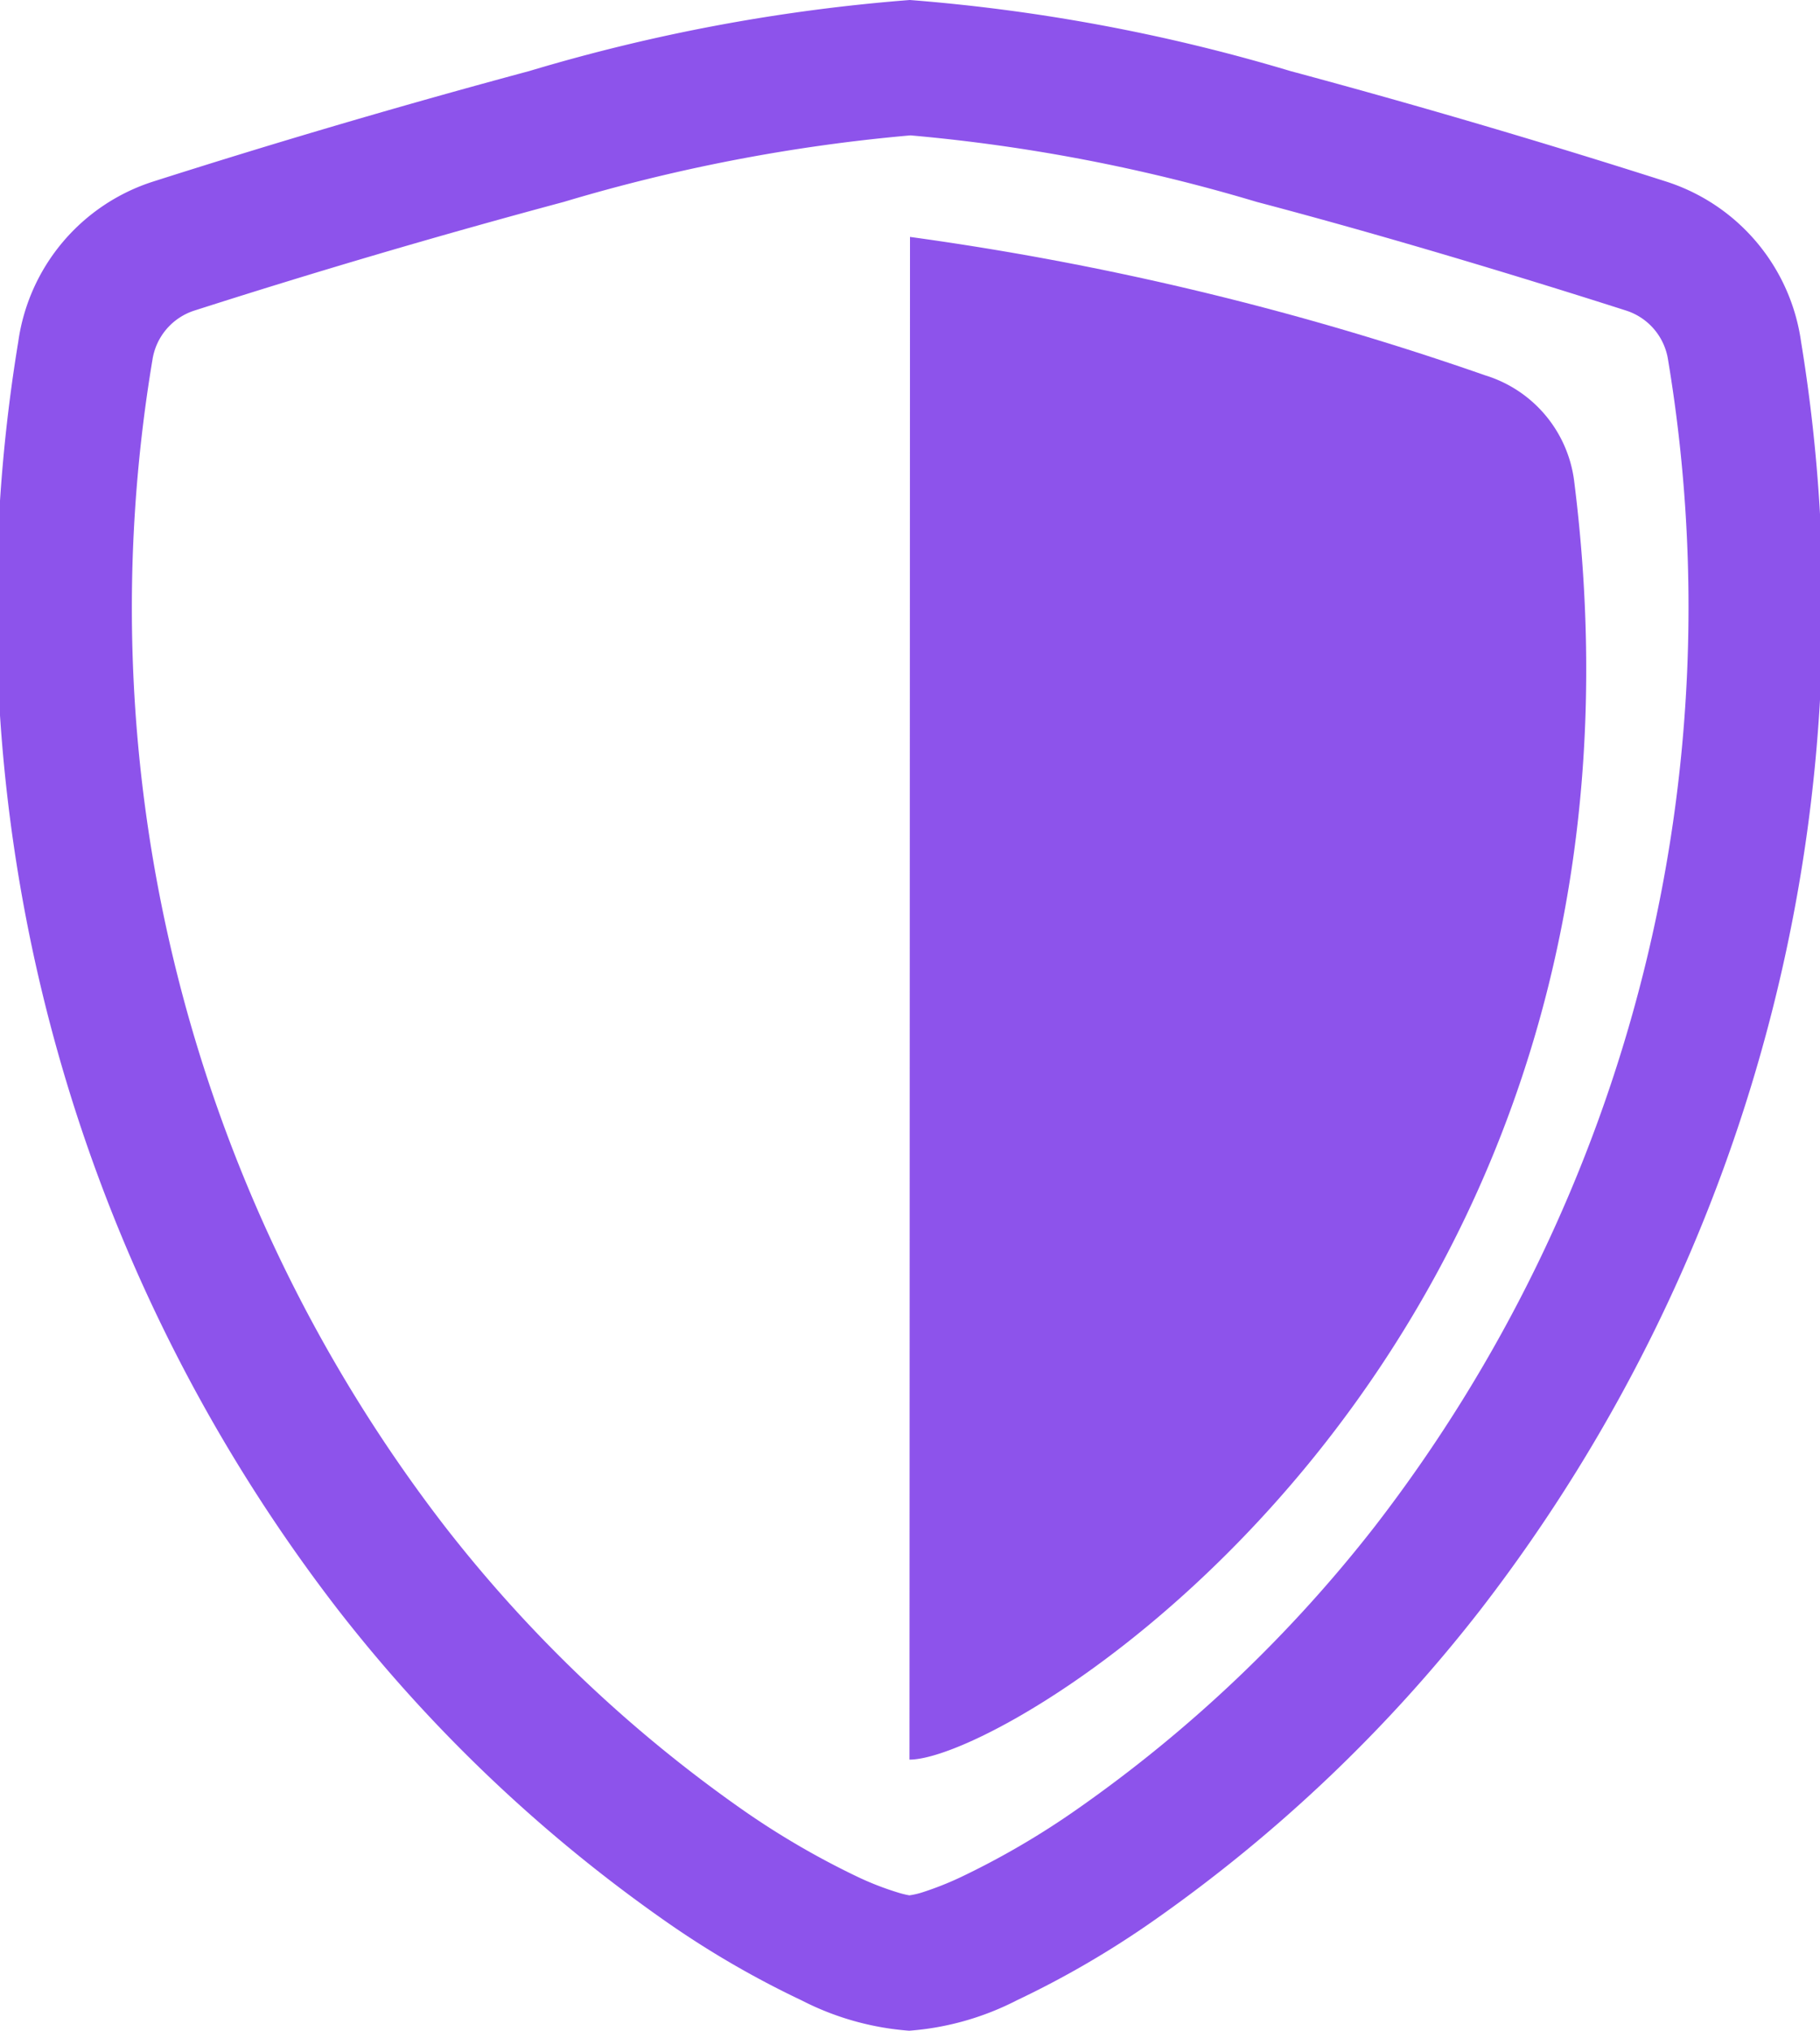 <svg id="shield-shaded" xmlns="http://www.w3.org/2000/svg" width="10.758" height="12" viewBox="0 0 10.758 12">
  <path id="路径_994" data-name="路径 994" d="M6.205,2.318q-1.1.295-2.18.641a.363.363,0,0,0-.252.293A8.888,8.888,0,0,0,5.5,10.143a8.152,8.152,0,0,0,1.758,1.674,4.8,4.8,0,0,0,.686.4,1.733,1.733,0,0,0,.225.088.584.584,0,0,0,.078.02.459.459,0,0,0,.078-.018,1.881,1.881,0,0,0,.225-.089,4.783,4.783,0,0,0,.686-.4A8.158,8.158,0,0,0,11,10.143a8.885,8.885,0,0,0,1.732-6.891.363.363,0,0,0-.252-.293c-.5-.16-1.345-.421-2.18-.641a10.281,10.281,0,0,0-2.046-.393A10.269,10.269,0,0,0,6.205,2.318ZM6,1.545a10.708,10.708,0,0,1,2.25-.42,10.735,10.735,0,0,1,2.25.42q1.116.3,2.218.652a1.164,1.164,0,0,1,.8.947,9.692,9.692,0,0,1-1.894,7.492,8.953,8.953,0,0,1-1.935,1.84,5.554,5.554,0,0,1-.806.469,1.662,1.662,0,0,1-.637.18,1.662,1.662,0,0,1-.637-.18,5.526,5.526,0,0,1-.806-.469,8.954,8.954,0,0,1-1.934-1.84A9.687,9.687,0,0,1,2.98,3.144a1.163,1.163,0,0,1,.8-.947Q4.884,1.845,6,1.545Z" transform="translate(-2.872 -1.125)" fill="#8d53eb" fill-rule="evenodd"/>
  <path id="路径_995" data-name="路径 995" d="M18,5.063a17.535,17.535,0,0,1,3.4.818.752.752,0,0,1,.525.618c.651,5.139-3.3,7.562-3.928,7.562Z" transform="translate(-12.621 -3.663)" fill="#8d53eb"/>
</svg>
